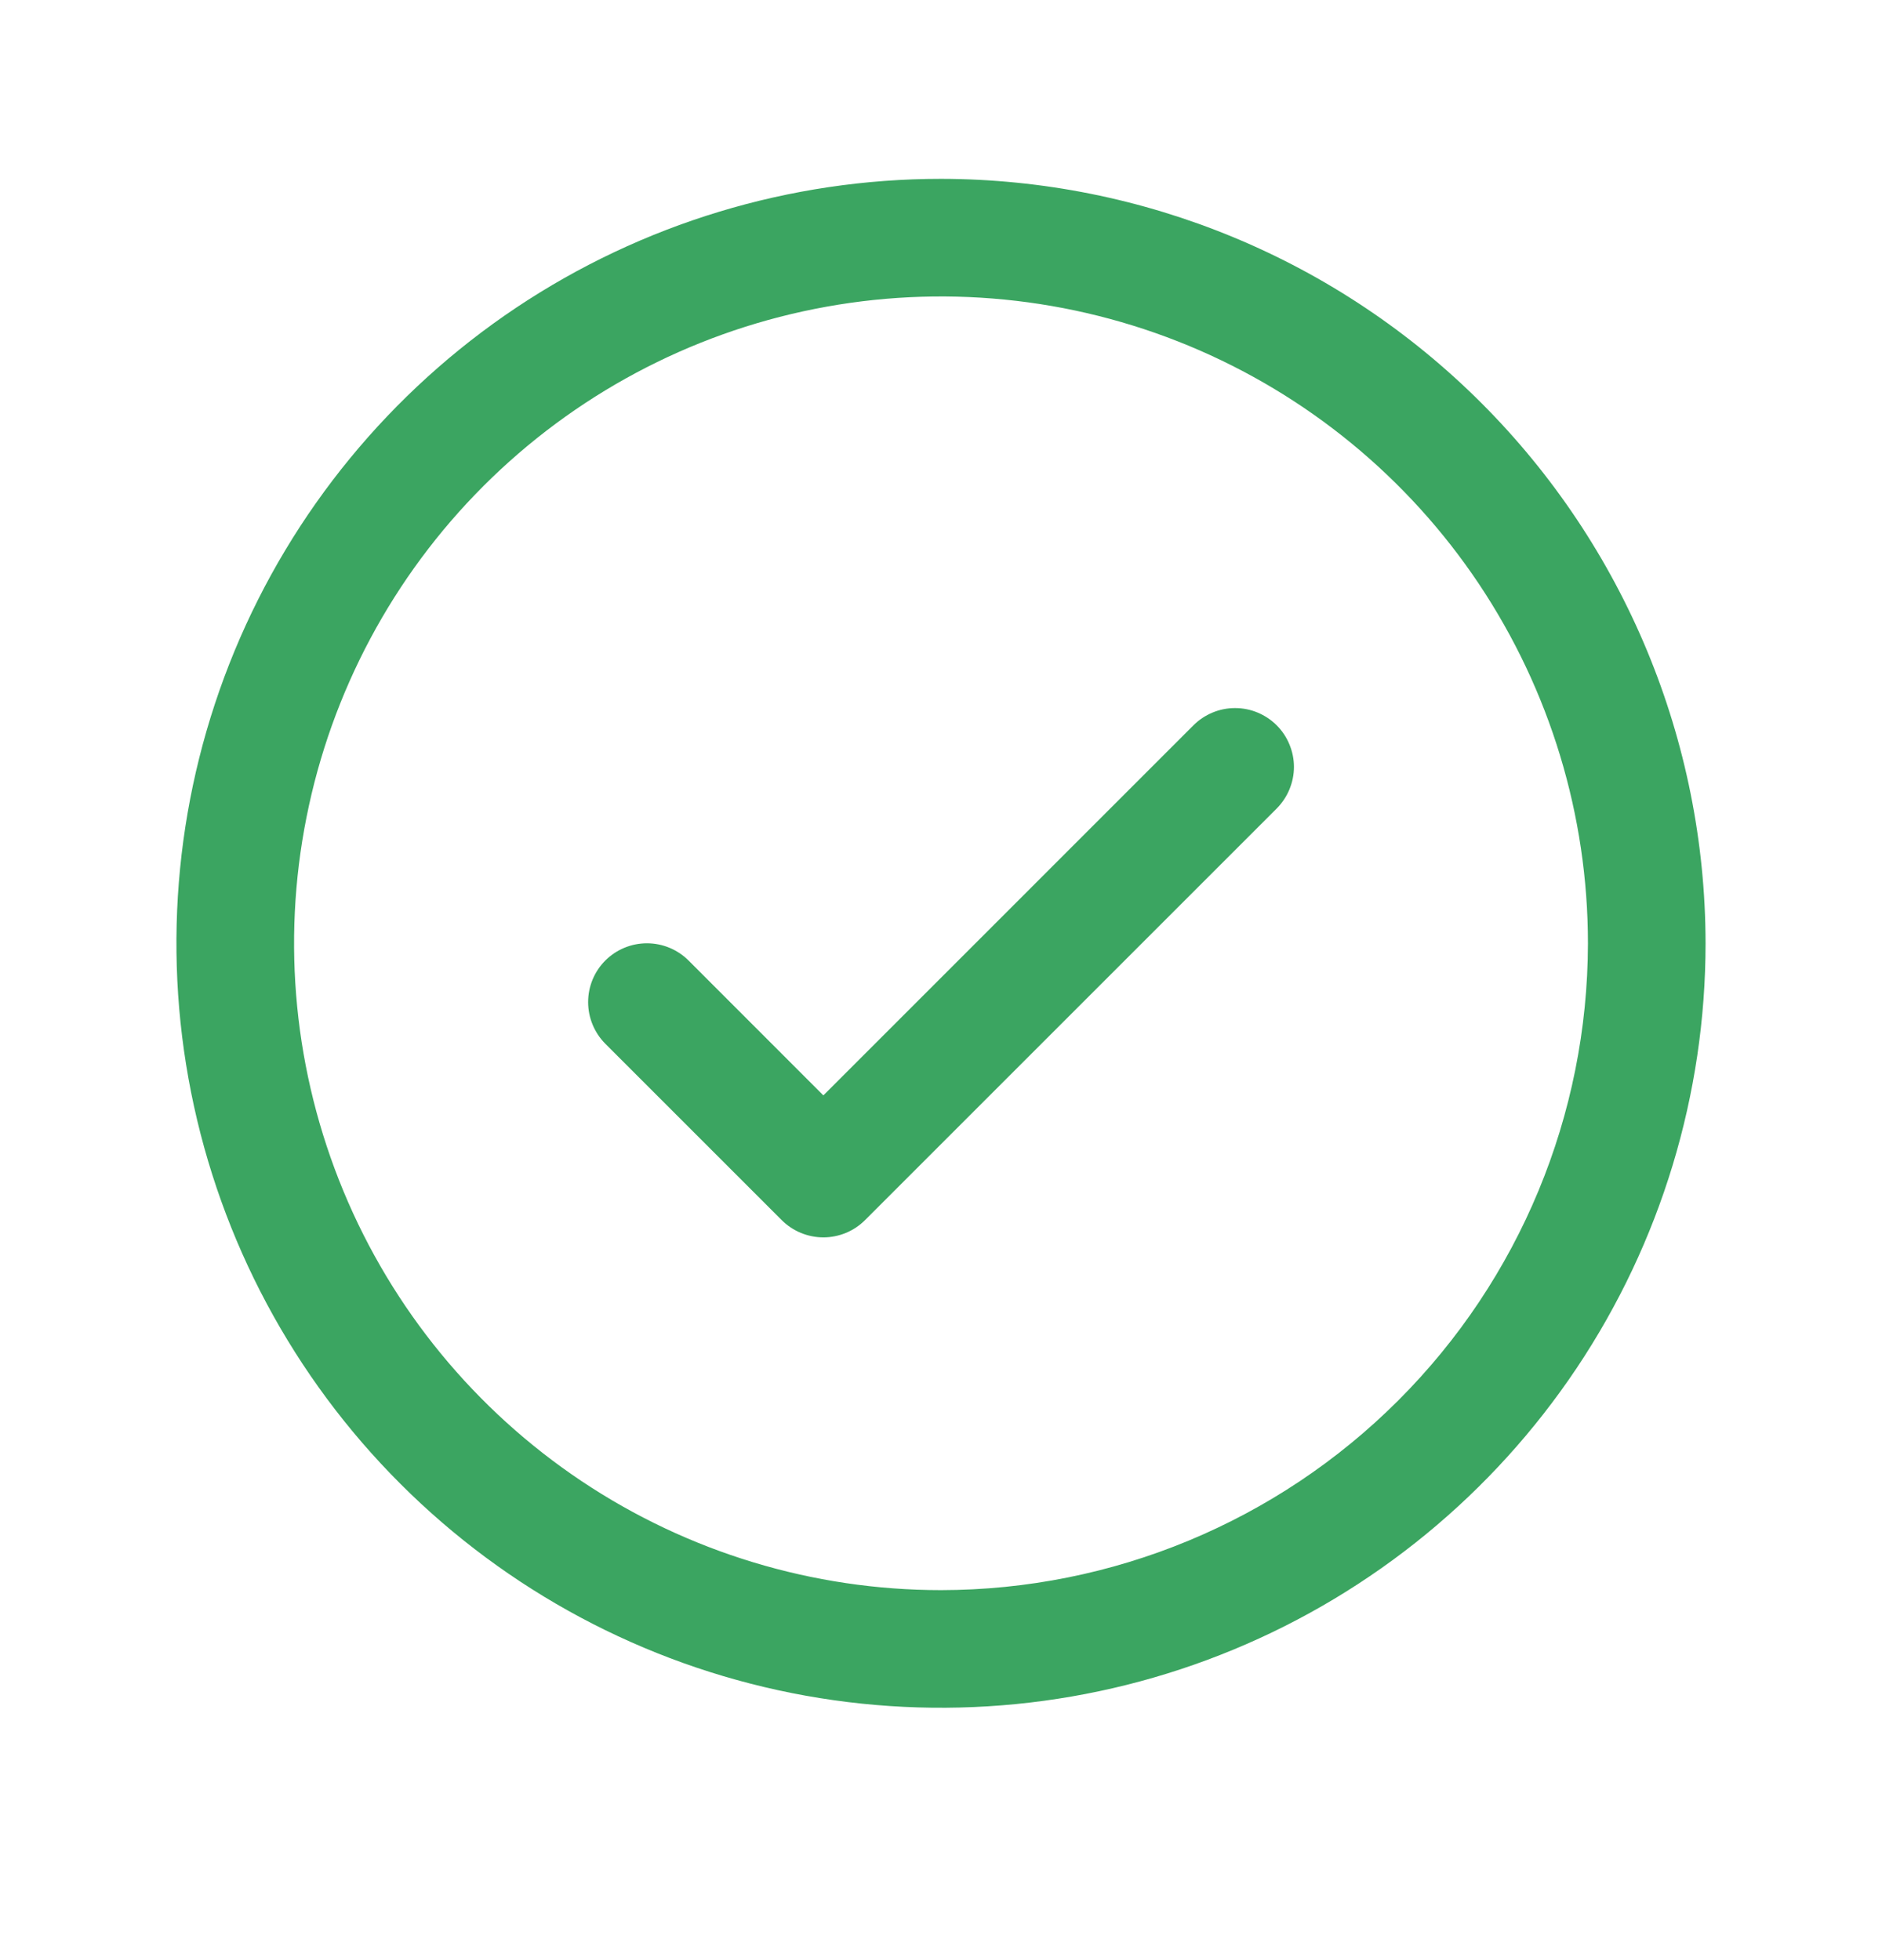 <svg xmlns="http://www.w3.org/2000/svg"
     width="24"
     height="25"
     viewBox="0 0 24 25"
     fill="none">
  <path
    d="M16.281 9.251C16.35 9.32 16.406 9.403 16.443 9.494C16.481 9.585 16.501 9.683 16.501 9.781C16.501 9.88 16.481 9.977 16.443 10.069C16.406 10.159 16.35 10.242 16.281 10.312L11.031 15.562C10.961 15.632 10.878 15.687 10.787 15.725C10.696 15.762 10.599 15.782 10.5 15.782C10.401 15.782 10.304 15.762 10.213 15.725C10.122 15.687 10.039 15.632 9.969 15.562L7.719 13.312C7.579 13.171 7.5 12.98 7.5 12.781C7.5 12.582 7.579 12.391 7.719 12.251C7.86 12.11 8.051 12.031 8.25 12.031C8.449 12.031 8.64 12.11 8.781 12.251L10.5 13.971L15.219 9.251C15.289 9.181 15.372 9.126 15.463 9.088C15.554 9.05 15.651 9.031 15.75 9.031C15.849 9.031 15.946 9.05 16.037 9.088C16.128 9.126 16.211 9.181 16.281 9.251ZM21.75 12.031C21.75 13.96 21.178 15.845 20.107 17.448C19.035 19.051 17.513 20.301 15.731 21.039C13.95 21.777 11.989 21.97 10.098 21.594C8.207 21.218 6.469 20.289 5.106 18.925C3.742 17.562 2.814 15.825 2.437 13.933C2.061 12.042 2.254 10.082 2.992 8.3C3.73 6.519 4.98 4.996 6.583 3.924C8.187 2.853 10.072 2.281 12 2.281C14.585 2.284 17.063 3.312 18.891 5.14C20.719 6.968 21.747 9.446 21.75 12.031ZM20.25 12.031C20.25 10.4 19.766 8.805 18.86 7.448C17.953 6.091 16.665 5.034 15.157 4.409C13.65 3.785 11.991 3.621 10.39 3.94C8.79 4.258 7.32 5.044 6.166 6.198C5.013 7.351 4.227 8.821 3.909 10.422C3.59 12.022 3.754 13.681 4.378 15.188C5.002 16.696 6.06 17.984 7.417 18.891C8.773 19.797 10.368 20.281 12 20.281C14.187 20.279 16.284 19.409 17.831 17.862C19.378 16.316 20.247 14.219 20.25 12.031Z"
    fill="#3BA561"/>
</svg>